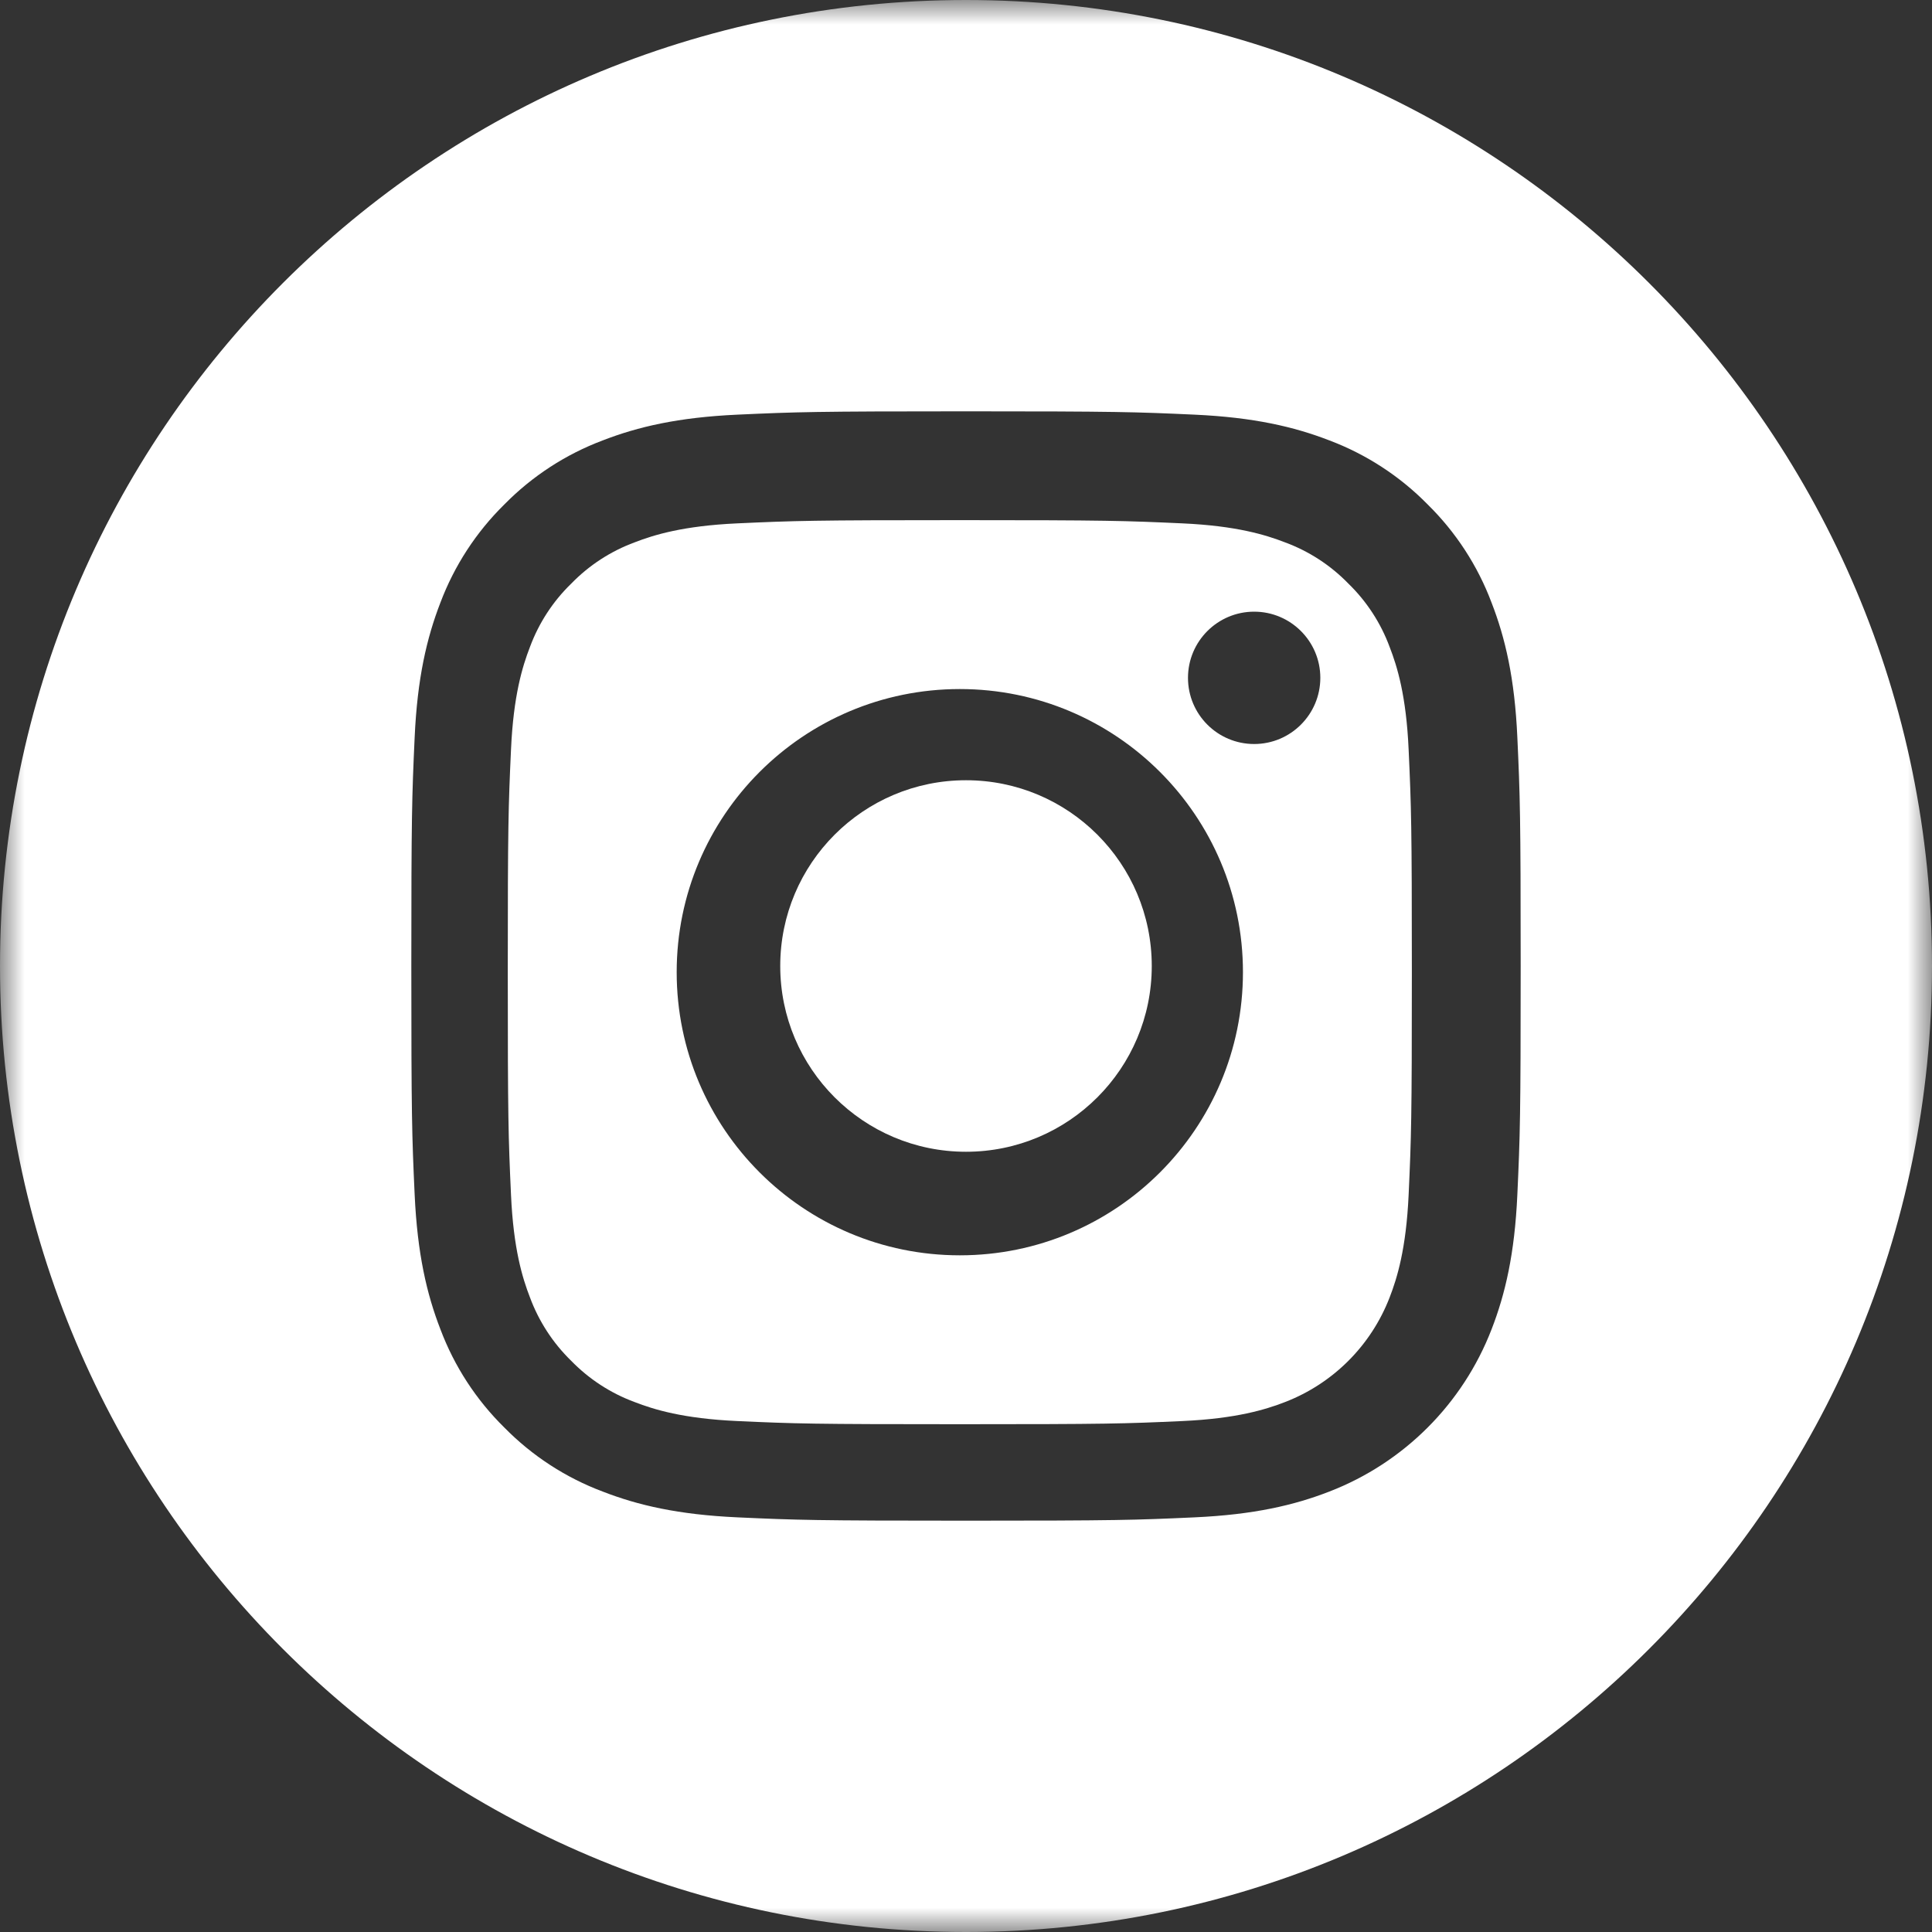 <?xml version="1.0" encoding="UTF-8"?>
<svg width="40px" height="40px" viewBox="0 0 40 40" version="1.1" xmlns="http://www.w3.org/2000/svg" xmlns:xlink="http://www.w3.org/1999/xlink">
    <rect x="0" y="0" width="40" height="40" fill="#333333" stroke="none"/>
    <!-- Generator: Sketch 52.6 (67491) - http://www.bohemiancoding.com/sketch -->
    <title>Group 8</title>
    <desc>Created with Sketch.</desc>
    <defs>
        <polygon id="path-1" points="2.34375e-05 2.34375e-05 40 2.34375e-05 40 40 2.34375e-05 40"></polygon>
    </defs>
    <g id="Homepage" stroke="none" stroke-width="1" fill="none" fill-rule="evenodd">
        <g id="RED-SEA-1.2-Partnerships-3-Copy" transform="translate(-700, -3661)">
            <g id="Footer" transform="translate(0, 3587)">
                <g id="Group-8" transform="translate(700, 74)">
                    <path d="M23.846,20 C23.846,22.124 22.124,23.846 20,23.846 C17.876,23.846 16.154,22.124 16.154,20 C16.154,17.876 17.876,16.154 20,16.154 C22.124,16.154 23.846,17.876 23.846,20" id="Fill-1-Copy-3" fill="#FFFFFF"></path>
                    <path d="M25.966,15.404 C25.209,15.404 24.596,14.791 24.596,14.034 C24.596,13.278 25.209,12.664 25.966,12.664 C26.722,12.664 27.336,13.278 27.336,14.034 C27.335,14.791 26.722,15.404 25.966,15.404 M19.872,25.99 C16.634,25.99 14.01,23.366 14.01,20.128 C14.01,16.89 16.634,14.266 19.872,14.266 C23.109,14.266 25.734,16.89 25.734,20.128 C25.734,23.366 23.109,25.99 19.872,25.99 M28.771,13.395 C28.588,12.9 28.296,12.451 27.917,12.083 C27.549,11.704 27.101,11.412 26.605,11.229 C26.202,11.073 25.598,10.887 24.485,10.836 C23.281,10.781 22.92,10.769 19.872,10.769 C16.823,10.769 16.463,10.781 15.259,10.836 C14.146,10.887 13.541,11.073 13.139,11.229 C12.643,11.412 12.195,11.704 11.827,12.083 C11.447,12.451 11.156,12.899 10.972,13.395 C10.816,13.798 10.63,14.402 10.58,15.515 C10.525,16.719 10.513,17.08 10.513,20.128 C10.513,23.176 10.525,23.537 10.58,24.741 C10.63,25.854 10.816,26.459 10.972,26.861 C11.156,27.357 11.447,27.805 11.826,28.174 C12.195,28.553 12.643,28.845 13.139,29.028 C13.541,29.184 14.146,29.37 15.259,29.421 C16.463,29.476 16.823,29.487 19.872,29.487 C22.92,29.487 23.281,29.476 24.485,29.421 C25.598,29.37 26.202,29.184 26.605,29.028 C27.6,28.644 28.387,27.857 28.771,26.861 C28.927,26.459 29.113,25.854 29.164,24.741 C29.219,23.537 29.231,23.176 29.231,20.128 C29.231,17.08 29.219,16.719 29.164,15.515 C29.114,14.402 28.928,13.798 28.771,13.395" id="Fill-3-Copy" fill="#FFFFFF"></path>
                    <g id="Group-7">
                        <mask id="mask-2" fill="white">
                            <use xlink:href="#path-1"></use>
                        </mask>
                        <g id="Clip-6"></g>
                        <path d="M31.415,24.735 C31.36,25.957 31.165,26.792 30.881,27.523 C30.285,29.065 29.065,30.285 27.523,30.881 C26.792,31.165 25.957,31.359 24.735,31.415 C23.51,31.471 23.119,31.484 20,31.484 C16.881,31.484 16.49,31.471 15.265,31.415 C14.043,31.359 13.208,31.165 12.478,30.881 C11.711,30.593 11.017,30.141 10.443,29.557 C9.859,28.983 9.407,28.289 9.119,27.523 C8.835,26.792 8.641,25.957 8.585,24.735 C8.529,23.51 8.516,23.119 8.516,20 C8.516,16.881 8.529,16.49 8.585,15.265 C8.64,14.043 8.835,13.208 9.118,12.477 C9.407,11.711 9.859,11.017 10.443,10.443 C11.017,9.859 11.711,9.407 12.477,9.119 C13.208,8.835 14.043,8.641 15.265,8.585 C16.49,8.529 16.881,8.516 20,8.516 C23.119,8.516 23.51,8.529 24.735,8.585 C25.957,8.641 26.792,8.835 27.523,9.118 C28.289,9.407 28.983,9.859 29.557,10.443 C30.141,11.017 30.593,11.711 30.881,12.477 C31.165,13.208 31.36,14.043 31.415,15.265 C31.471,16.49 31.484,16.881 31.484,20 C31.484,23.119 31.471,23.51 31.415,24.735 M20,2.34375e-05 C8.956,2.34375e-05 2.34375e-05,8.956 2.34375e-05,20 C2.34375e-05,31.044 8.956,40 20,40 C31.044,40 40,31.044 40,20 C40,8.956 31.044,2.34375e-05 20,2.34375e-05" id="Fill-5" fill="#FFFFFF" mask="url(#mask-2)"></path>
                    </g>
                </g>
            </g>
        </g>
    </g>
</svg>
